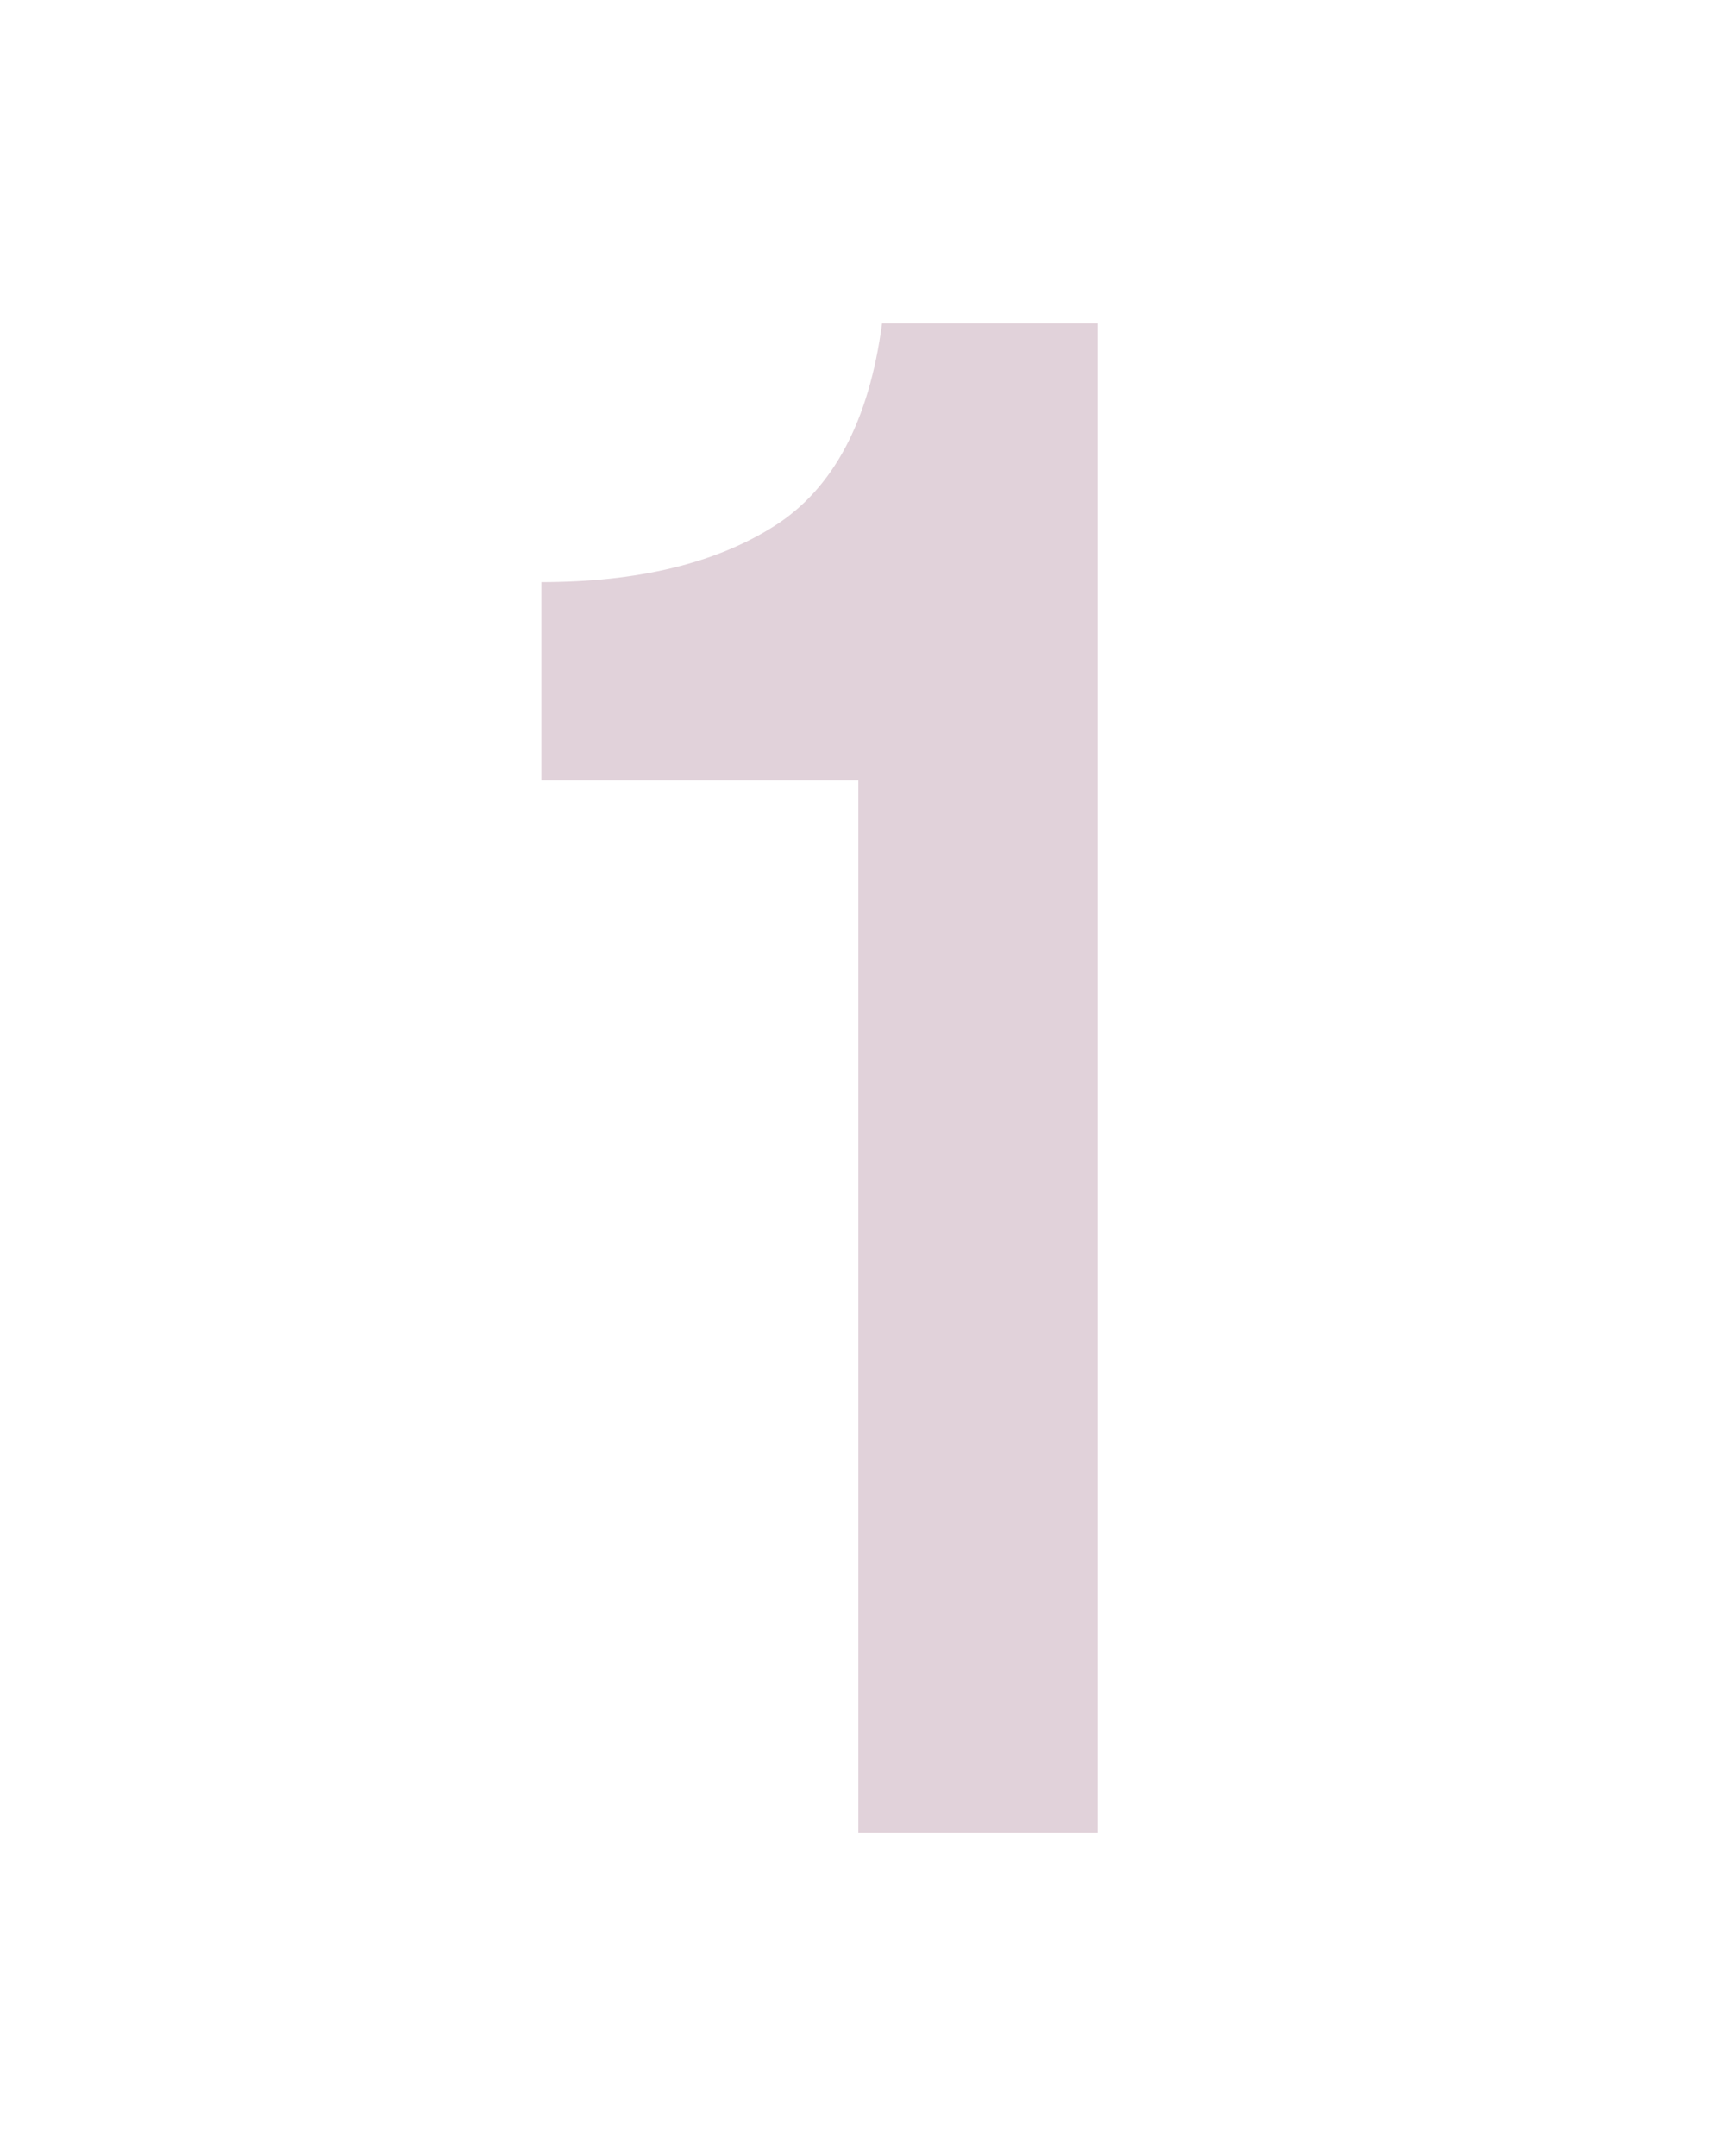 <svg width="32" height="40" viewBox="0 0 32 40" fill="none" xmlns="http://www.w3.org/2000/svg">
<g clip-path="url(#clip0_350_24)">
<path d="M20.363 34H15.923V14.48H10.043V10.8C11.83 10.8 13.27 10.453 14.363 9.76C15.457 9.067 16.123 7.813 16.363 6H20.363V34Z" fill="#E1D2DA"/>
</g>
<defs>
<clipPath id="clip0_350_24">
<rect width="32" height="40" fill="white"/>
</clipPath>
</defs>
</svg>
